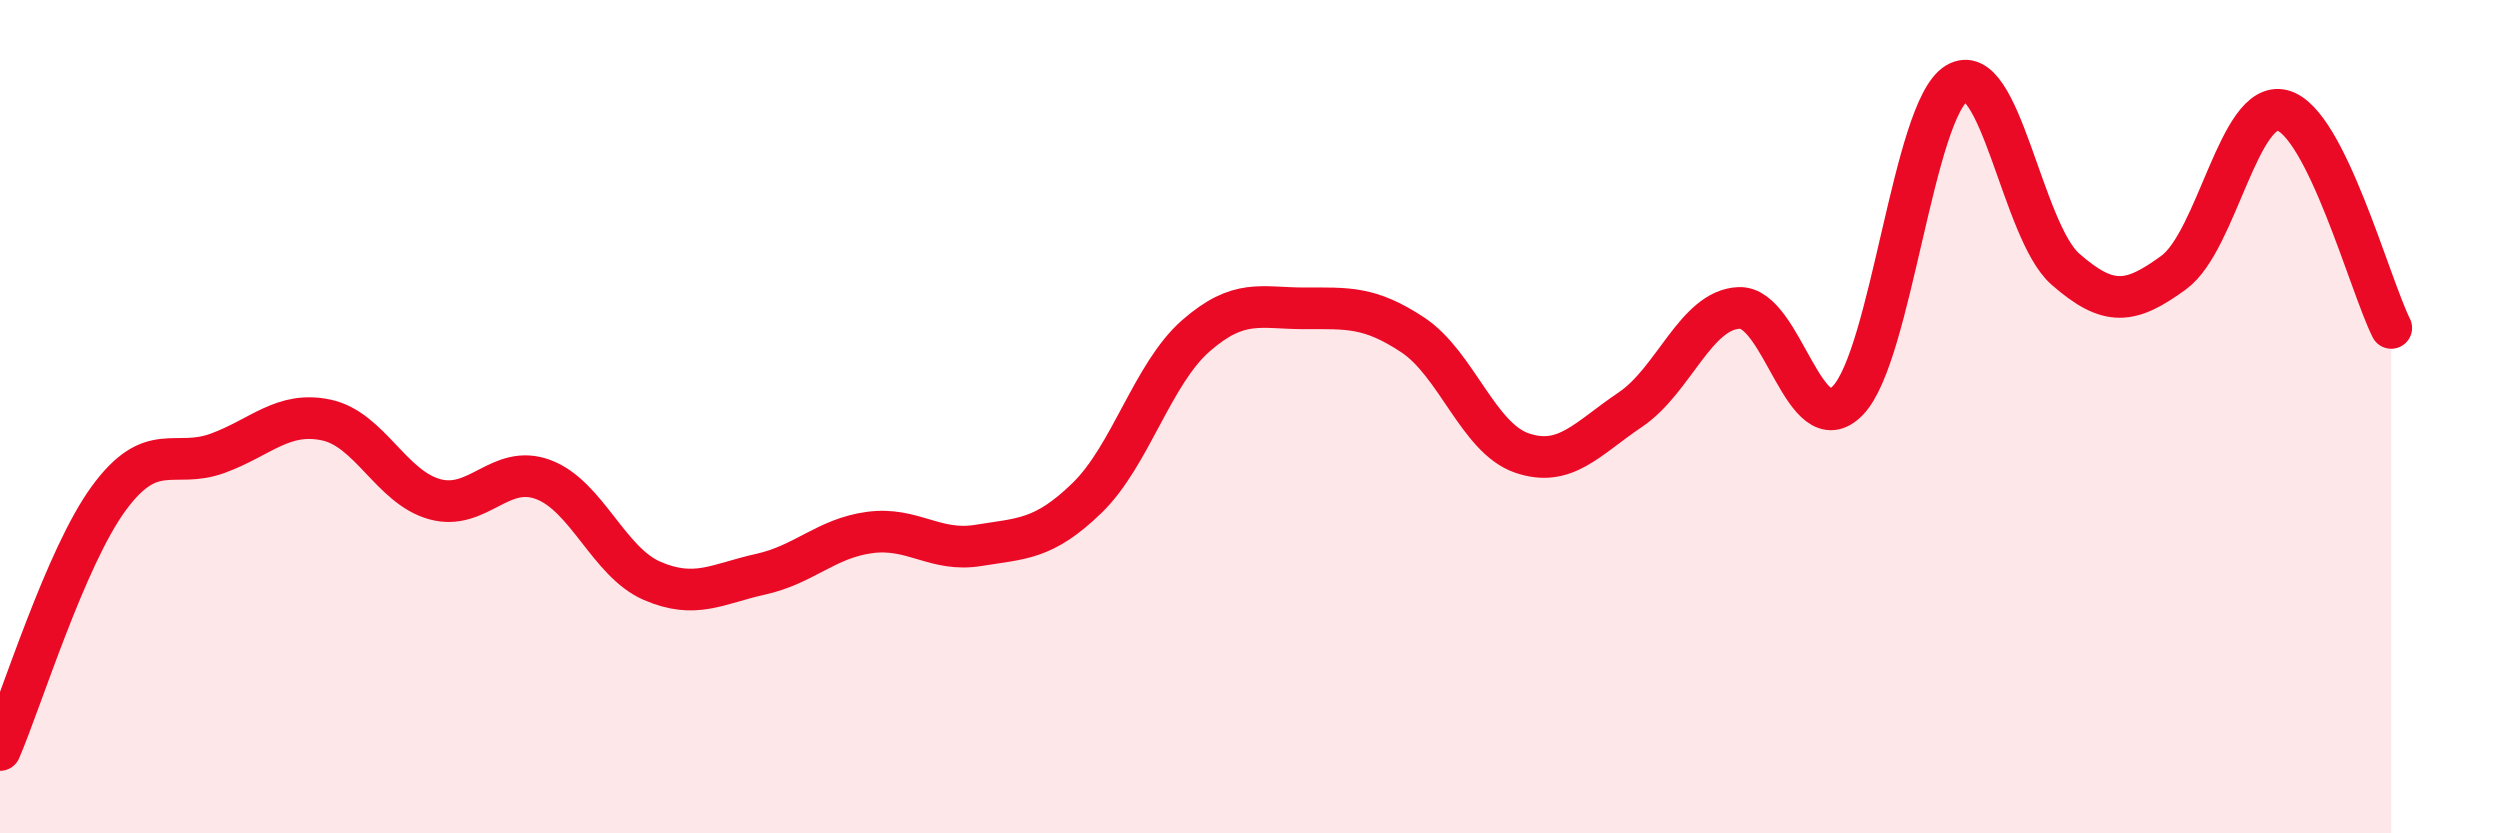 
    <svg width="60" height="20" viewBox="0 0 60 20" xmlns="http://www.w3.org/2000/svg">
      <path
        d="M 0,18 C 0.52,16.79 1.57,13.38 2.61,11.96 C 3.65,10.54 4.18,11.26 5.22,10.88 C 6.26,10.5 6.79,9.86 7.83,10.08 C 8.87,10.3 9.39,11.69 10.43,11.98 C 11.47,12.27 12,11.12 13.04,11.51 C 14.08,11.9 14.61,13.49 15.65,13.94 C 16.69,14.39 17.22,14.01 18.26,13.78 C 19.3,13.55 19.83,12.92 20.87,12.78 C 21.91,12.64 22.44,13.26 23.48,13.09 C 24.52,12.92 25.05,12.96 26.09,11.95 C 27.13,10.94 27.66,8.97 28.7,8.06 C 29.74,7.15 30.26,7.4 31.3,7.4 C 32.34,7.4 32.87,7.35 33.91,8.04 C 34.95,8.73 35.48,10.51 36.52,10.87 C 37.56,11.23 38.09,10.53 39.13,9.83 C 40.17,9.13 40.7,7.43 41.74,7.39 C 42.78,7.35 43.31,10.69 44.35,9.61 C 45.39,8.53 45.92,2.63 46.96,2 C 48,1.37 48.53,5.55 49.57,6.46 C 50.61,7.37 51.13,7.3 52.17,6.54 C 53.21,5.78 53.74,2.38 54.78,2.65 C 55.82,2.92 56.87,6.83 57.39,7.87L57.39 20L0 20Z"
        fill="#EB0A25"
        opacity="0.1"
        stroke-linecap="round"
        stroke-linejoin="round"
      />
      <path
        d="M 0,18 C 0.52,16.79 1.57,13.38 2.61,11.96 C 3.65,10.54 4.18,11.26 5.22,10.88 C 6.26,10.5 6.79,9.86 7.83,10.08 C 8.87,10.3 9.39,11.69 10.43,11.98 C 11.47,12.27 12,11.12 13.04,11.51 C 14.08,11.9 14.61,13.49 15.65,13.94 C 16.69,14.39 17.22,14.01 18.26,13.78 C 19.3,13.55 19.83,12.92 20.87,12.78 C 21.91,12.64 22.44,13.26 23.48,13.09 C 24.52,12.92 25.05,12.96 26.09,11.95 C 27.13,10.94 27.66,8.97 28.7,8.06 C 29.74,7.15 30.26,7.4 31.3,7.4 C 32.34,7.4 32.87,7.35 33.91,8.04 C 34.95,8.73 35.48,10.51 36.52,10.87 C 37.56,11.23 38.09,10.53 39.13,9.83 C 40.17,9.13 40.7,7.43 41.74,7.39 C 42.78,7.35 43.31,10.69 44.35,9.61 C 45.39,8.53 45.92,2.63 46.96,2 C 48,1.37 48.53,5.55 49.57,6.46 C 50.61,7.37 51.13,7.3 52.17,6.54 C 53.21,5.78 53.74,2.38 54.78,2.65 C 55.82,2.92 56.87,6.83 57.39,7.87"
        stroke="#EB0A25"
        stroke-width="1"
        fill="none"
        stroke-linecap="round"
        stroke-linejoin="round"
      />
    </svg>
  
